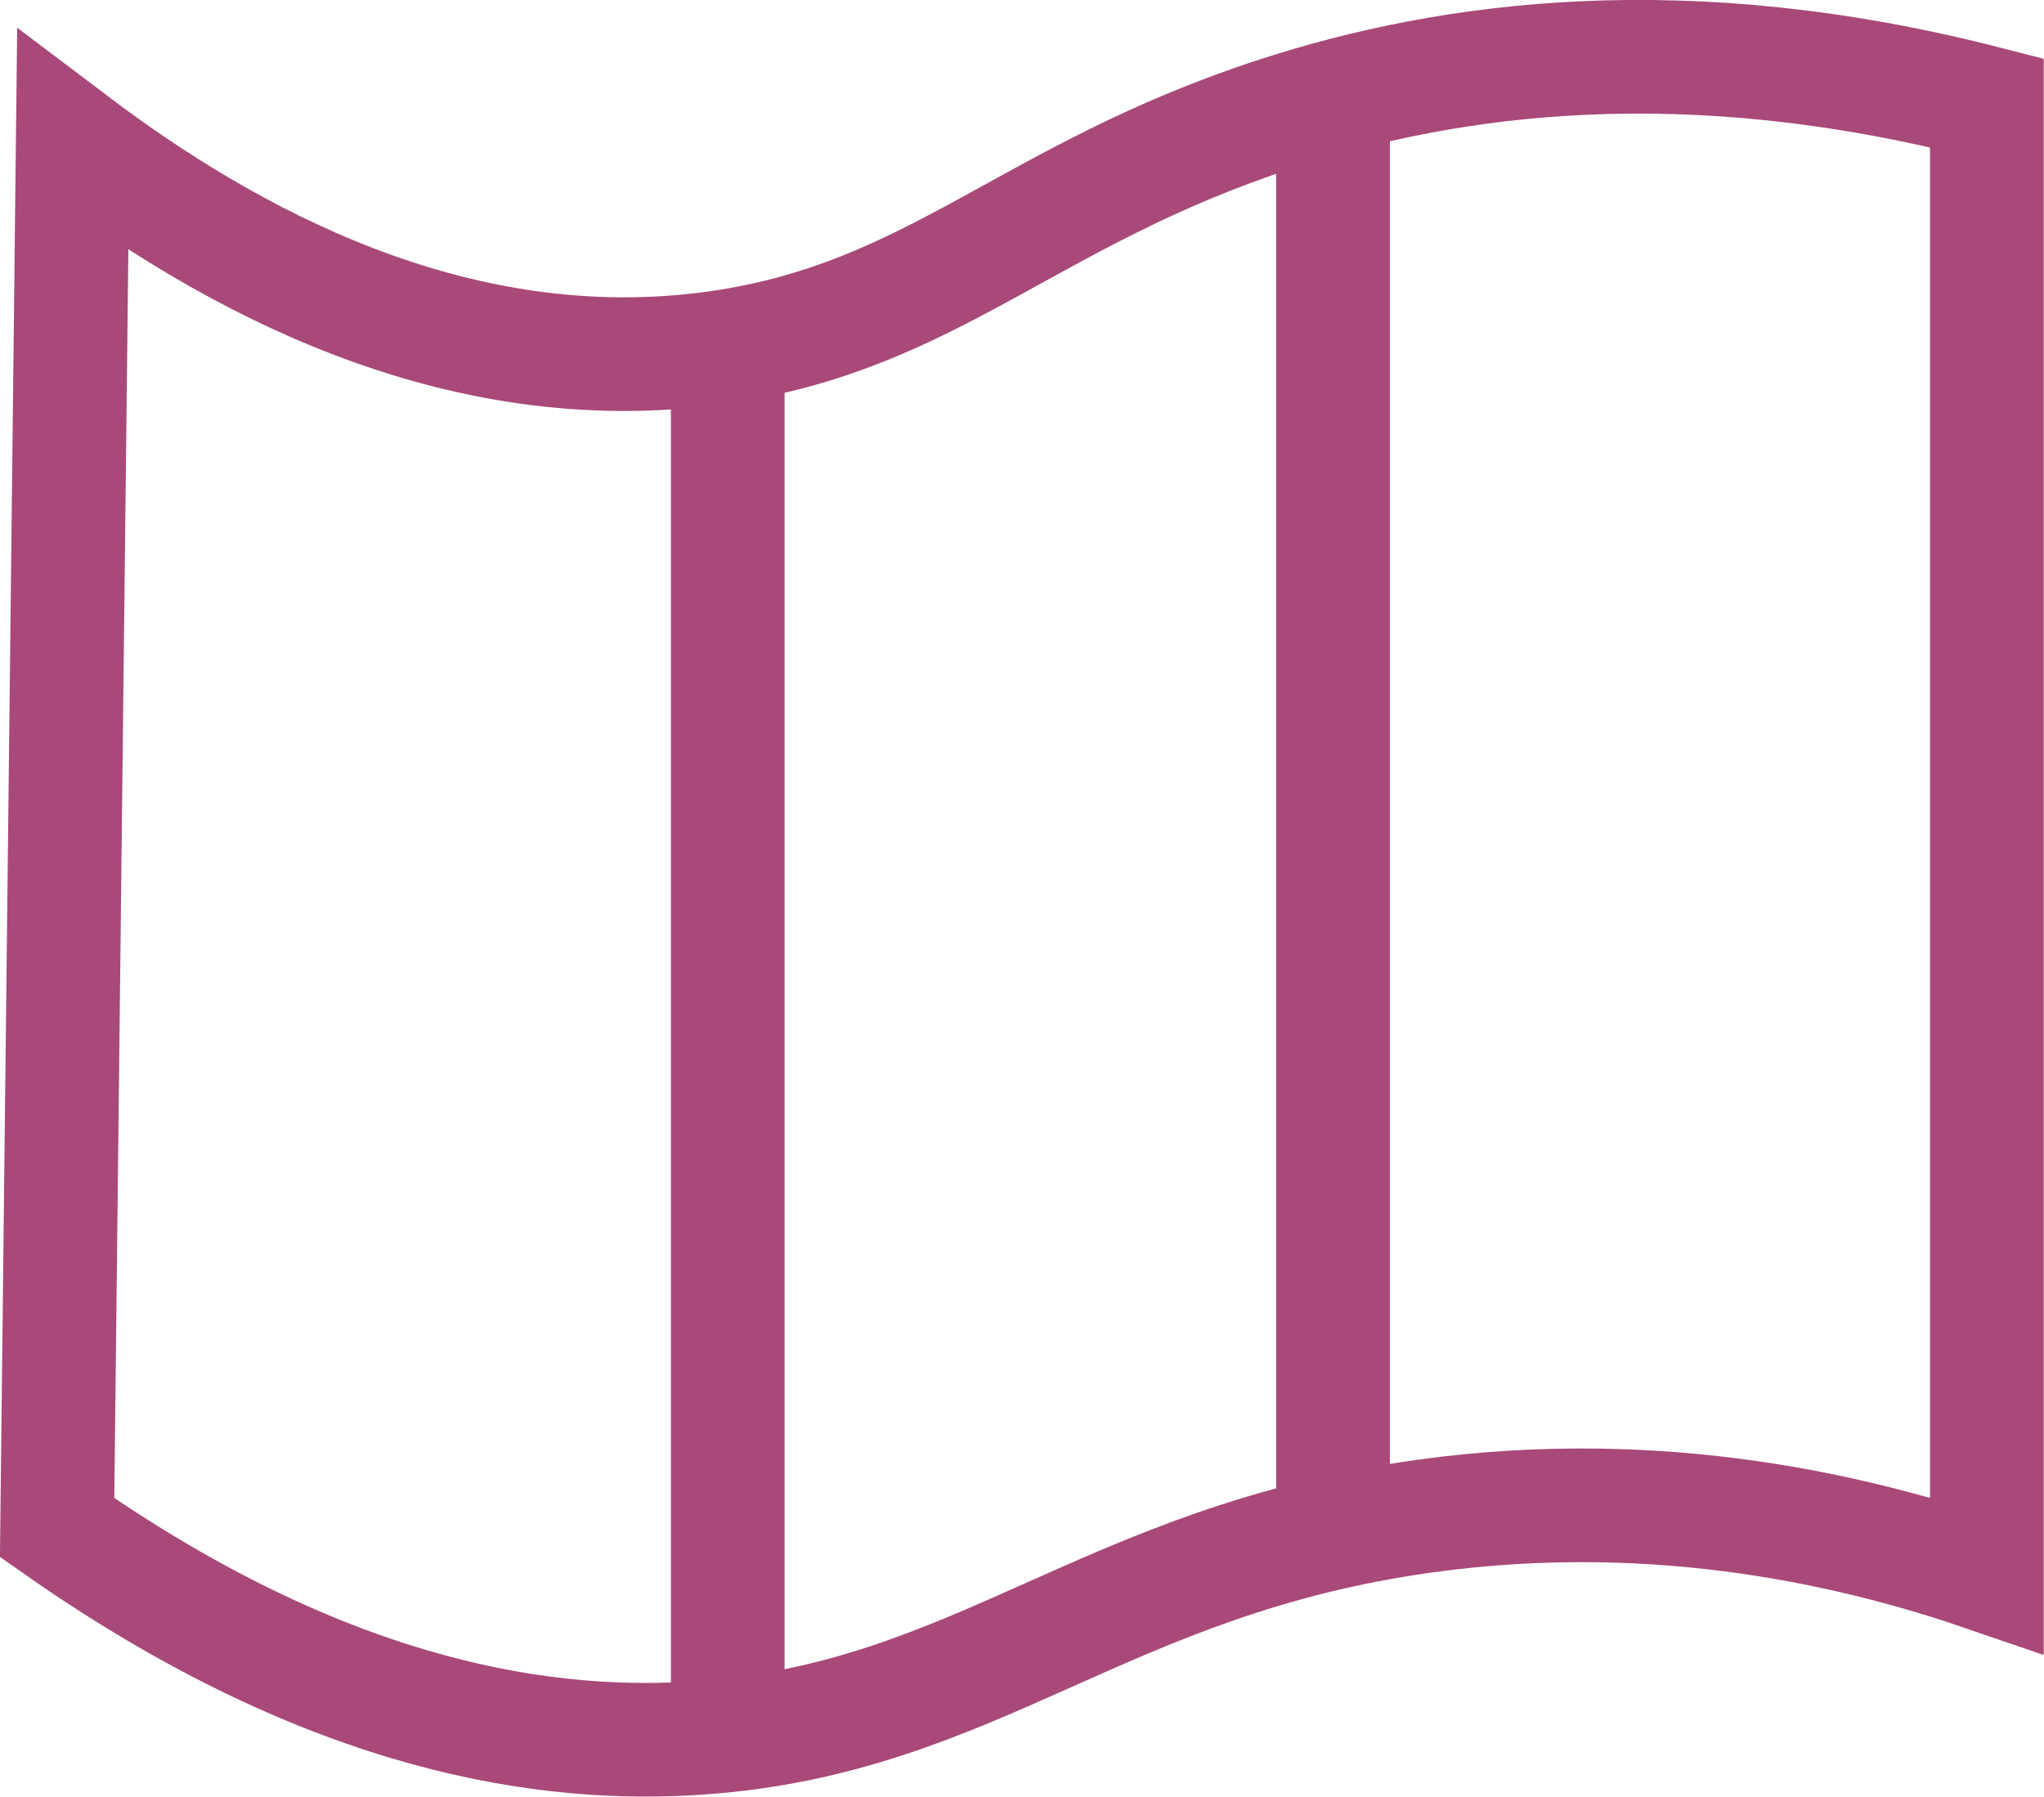 <svg viewBox="0 0 71.93 63.23" xmlns="http://www.w3.org/2000/svg" data-name="Calque 2" id="Calque_2">
  <defs>
    <style>
      .cls-1 {
        fill: none;
        stroke: #a84979;
        stroke-miterlimit: 10;
        stroke-width: 4px;
      }
    </style>
  </defs>
  <g data-name="Calque 1" id="Calque_1-2">
    <path d="M2.01,53.76c9.77,6.85,17.48,7.76,22.61,7.4,9.77-.68,14.2-6.25,25.56-7.81,8.36-1.15,15.35,.58,19.74,2.09V3.62c-10.57-2.72-18.85-1.62-24.99,.38-8.78,2.86-12.04,7.13-19.66,8.23C15.99,13.55,7.93,9.02,2.56,4.96l-.55,48.8Z" class="cls-1"></path>
    <line y2="61.17" x2="25.61" y1="12.23" x1="25.61" class="cls-1"></line>
    <line y2="54.59" x2="46.91" y1="4" x1="46.91" class="cls-1"></line>
  </g>
</svg>